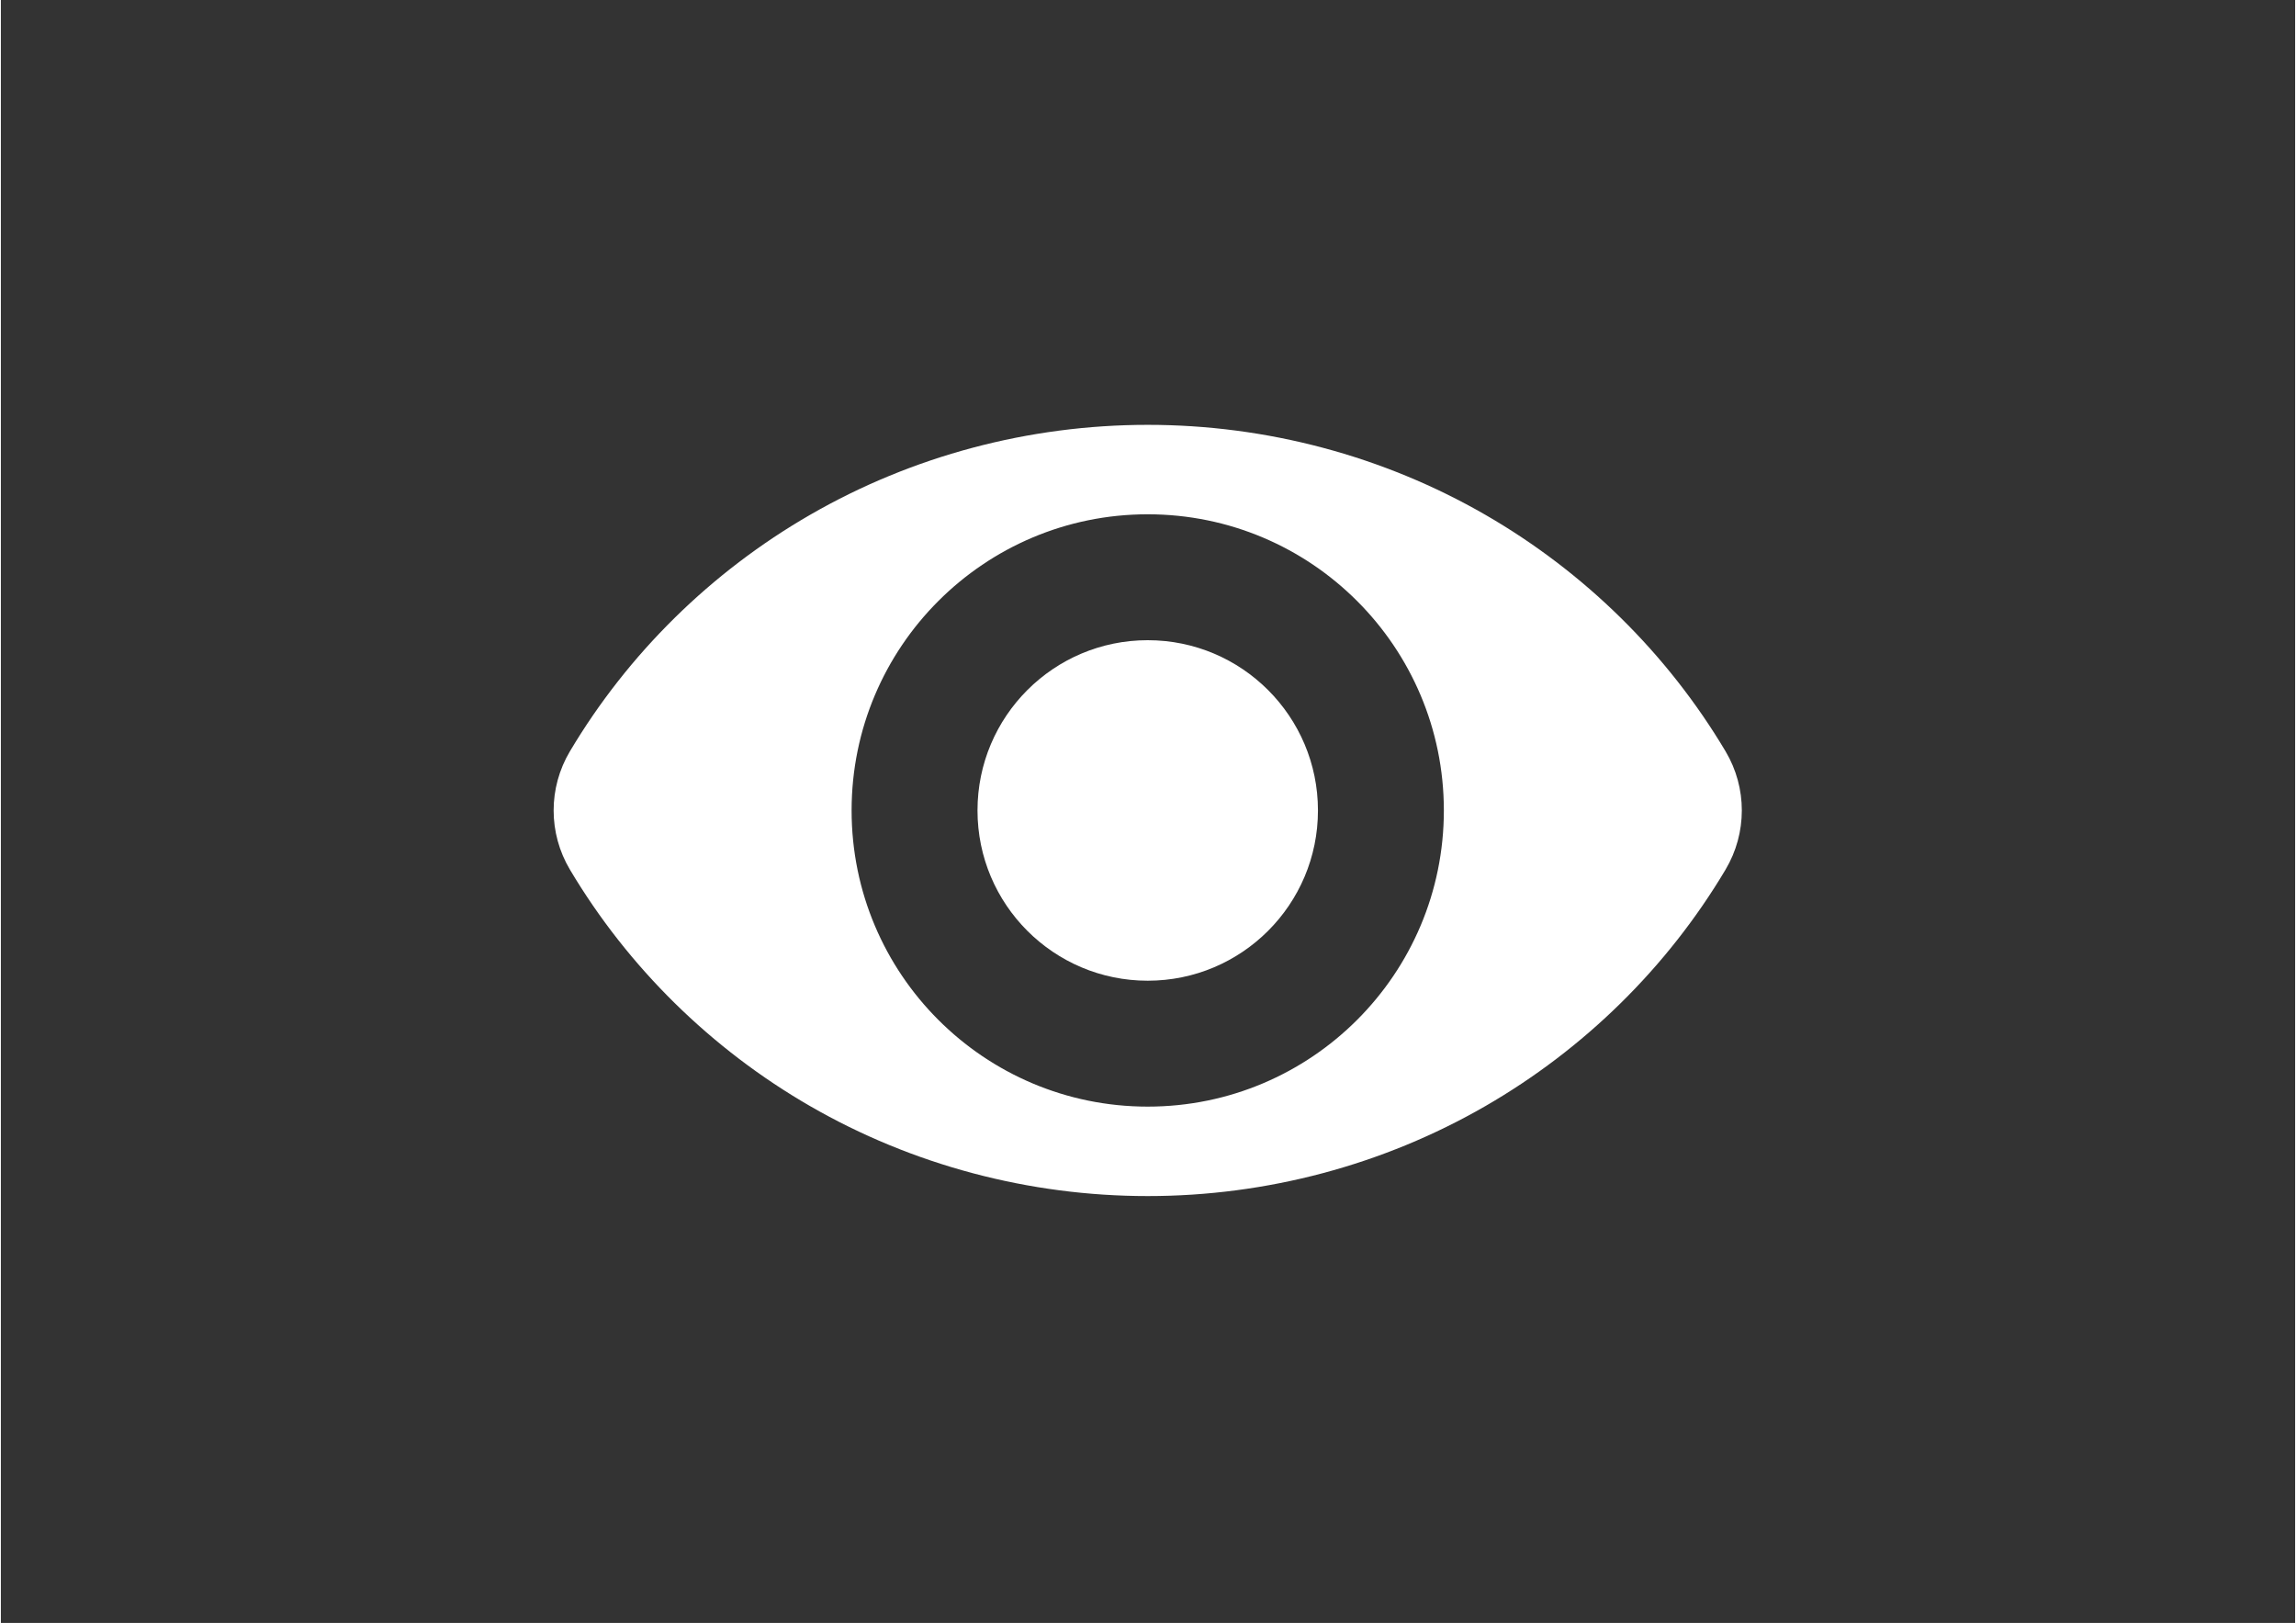 <svg xmlns="http://www.w3.org/2000/svg" xmlns:xlink="http://www.w3.org/1999/xlink" width="1122" zoomAndPan="magnify" viewBox="0 0 841.92 595.5" height="793" preserveAspectRatio="xMidYMid meet" version="1.0"><rect x="0" y="0" width="841.92" height="595.5" fill="#333333" stroke="none"/><defs><clipPath id="7a5d491efa"><path d="M 202 155.887 L 639 155.887 L 639 439 L 202 439 Z M 202 155.887 " clip-rule="nonzero"/></clipPath></defs><g clip-path="url(#7a5d491efa)"><path fill="#ffffff" d="M 632.91 275.688 C 611.59 239.871 581.109 209.859 544.762 188.898 C 507.32 167.301 464.473 155.887 420.863 155.887 C 377.25 155.887 334.406 167.301 296.969 188.898 C 260.613 209.859 230.133 239.871 208.816 275.688 C 200.855 289.066 200.855 305.699 208.828 319.09 C 230.141 354.898 260.629 384.902 296.973 405.867 C 334.414 427.461 377.25 438.871 420.863 438.871 C 464.461 438.871 507.312 427.461 544.75 405.867 C 581.102 384.902 611.582 354.898 632.898 319.09 C 640.863 305.691 640.871 289.066 632.91 275.688 Z M 420.855 406.047 C 360.852 406.047 312.191 357.395 312.191 297.379 C 312.191 237.359 360.852 188.707 420.855 188.707 C 480.879 188.707 529.531 237.359 529.531 297.379 C 529.531 357.395 480.879 406.047 420.855 406.047 Z M 420.855 406.047 " fill-opacity="1" fill-rule="nonzero"/></g><path fill="#ffffff" d="M 420.855 234.906 C 386.359 234.906 358.391 262.875 358.391 297.379 C 358.391 331.879 386.359 359.848 420.855 359.848 C 455.359 359.848 483.328 331.879 483.328 297.379 C 483.328 262.875 455.359 234.906 420.855 234.906 Z M 420.855 234.906 " fill-opacity="1" fill-rule="nonzero"/></svg>